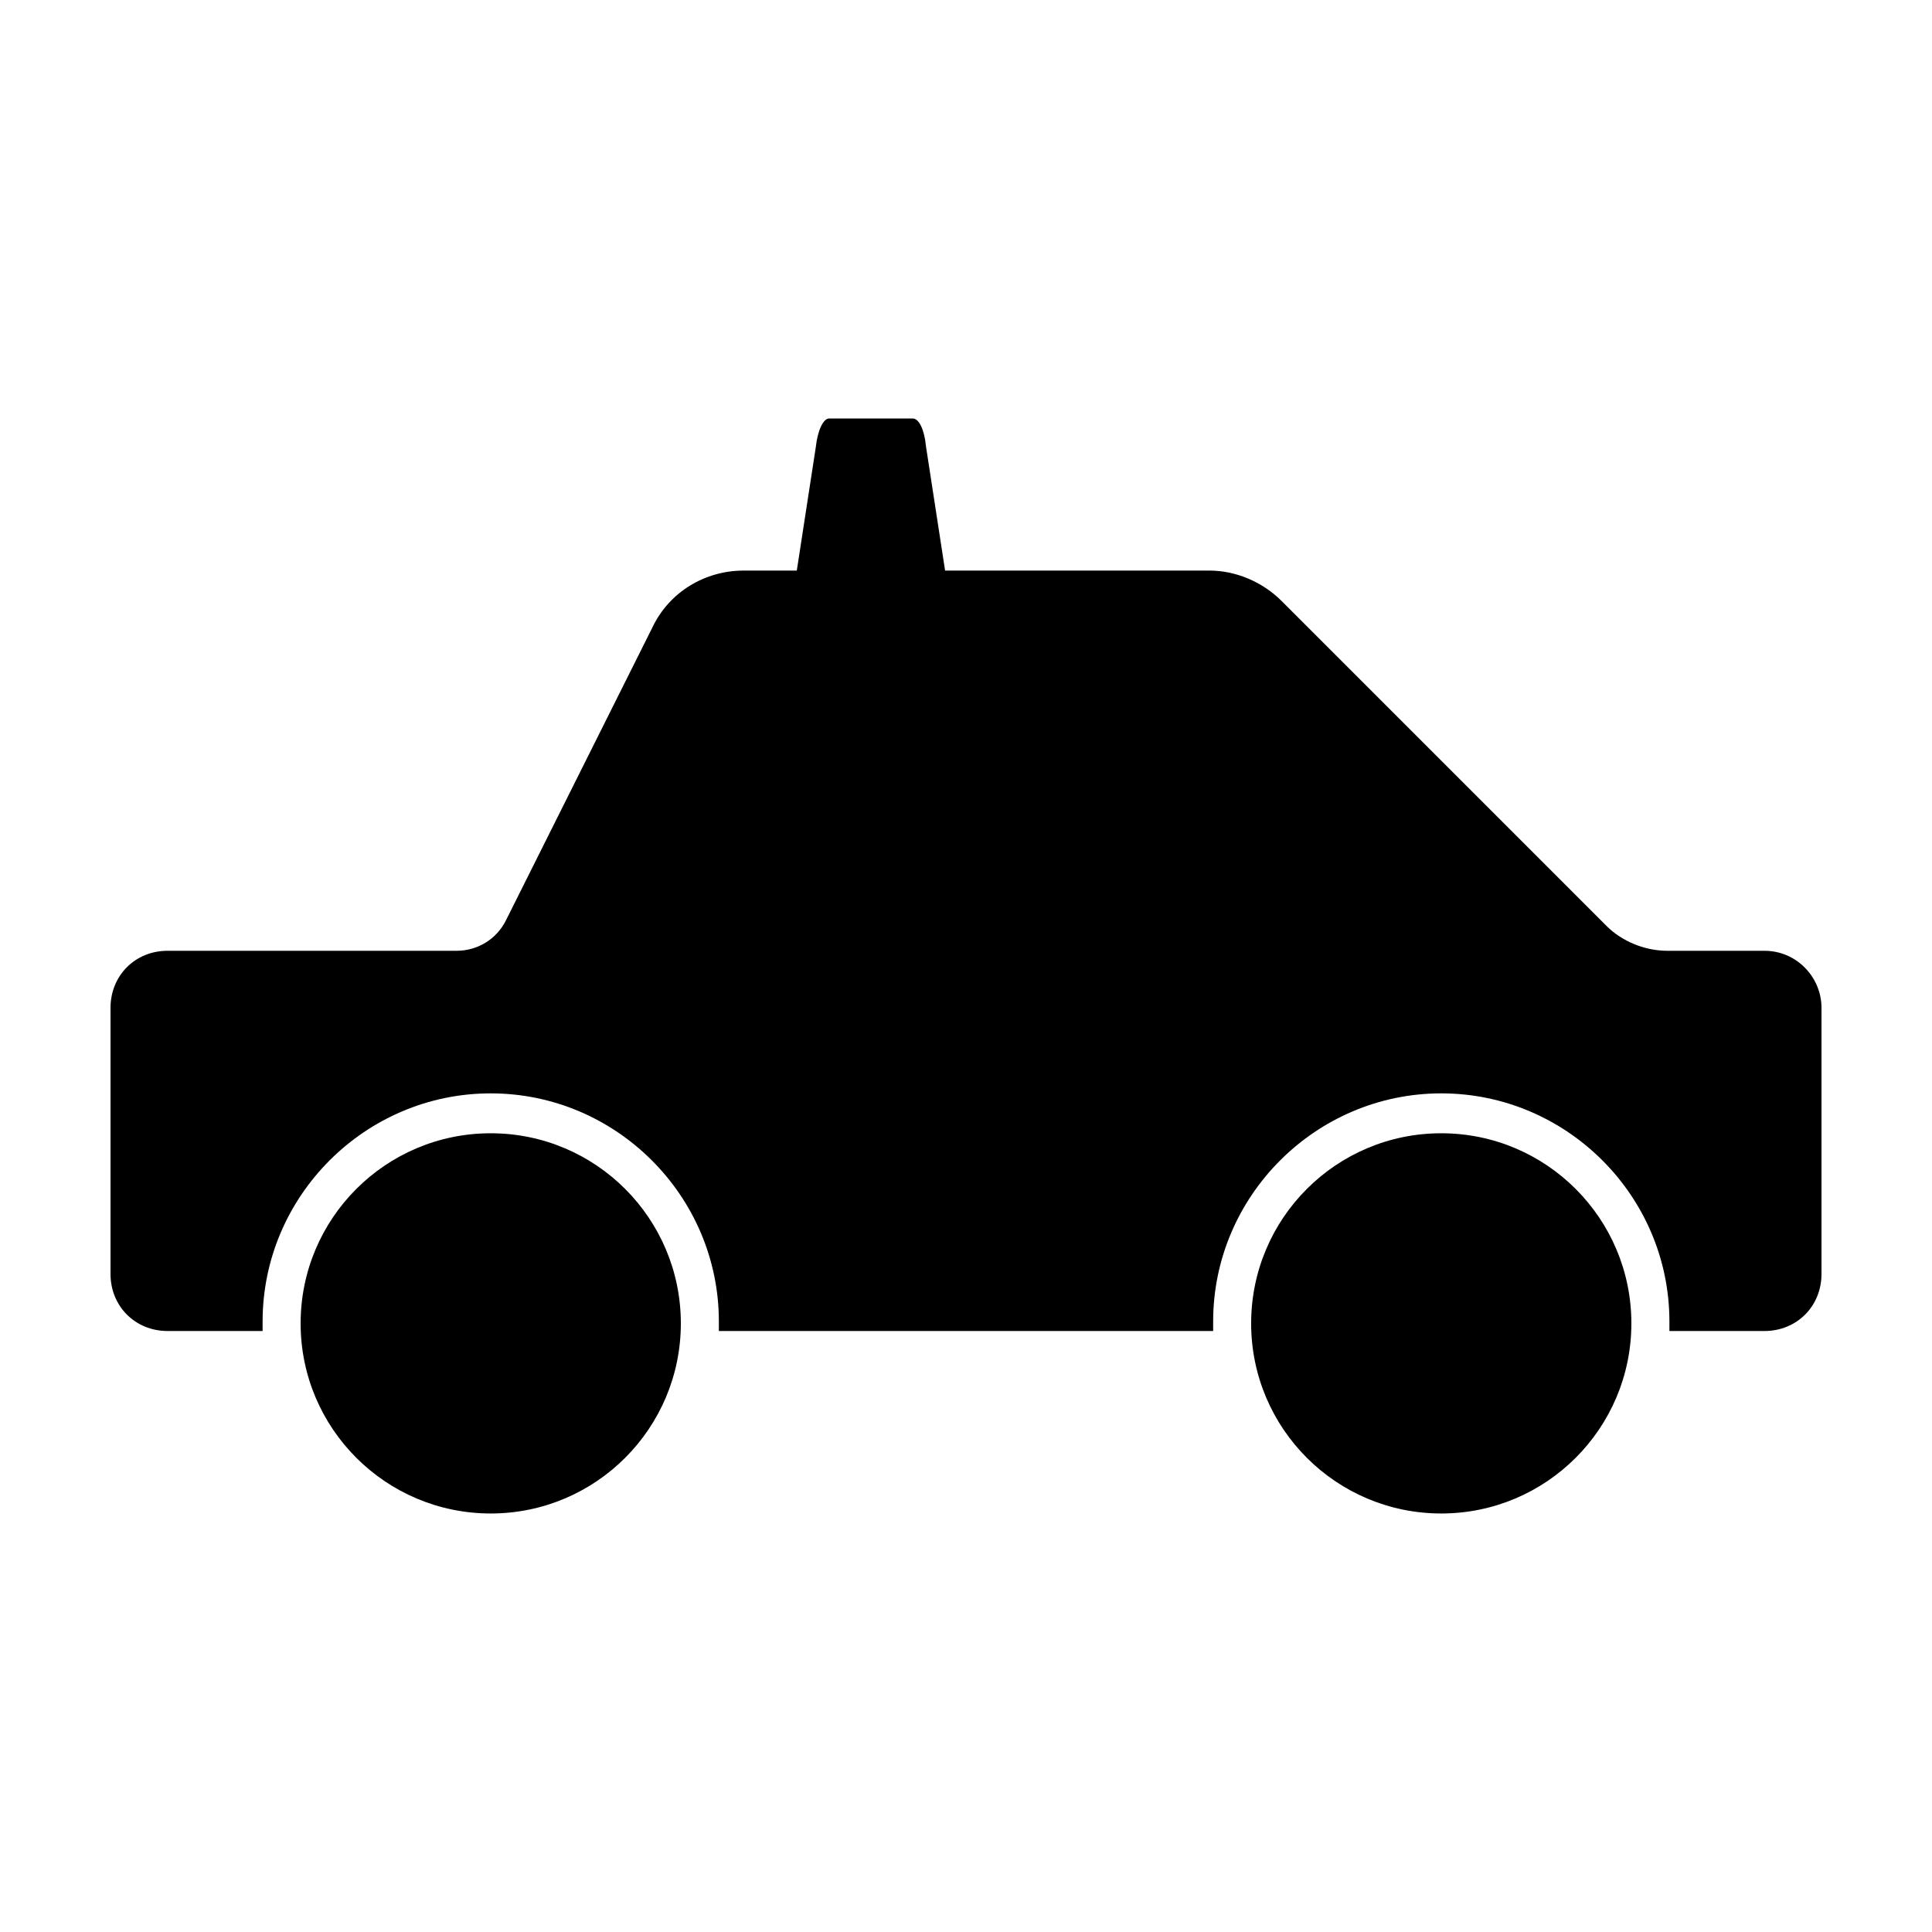 <?xml version="1.0" encoding="UTF-8"?>
<!-- Uploaded to: SVG Repo, www.svgrepo.com, Generator: SVG Repo Mixer Tools -->
<svg fill="#000000" width="800px" height="800px" version="1.1" viewBox="144 144 512 512" xmlns="http://www.w3.org/2000/svg">
 <g>
  <path d="m324.43 494.71c0 27.824-22.555 50.379-50.379 50.379s-50.383-22.555-50.383-50.379c0-27.824 22.559-50.383 50.383-50.383s50.379 22.559 50.379 50.383"/>
  <path d="m576.33 494.71c0 27.824-22.555 50.379-50.383 50.379-27.824 0-50.379-22.555-50.379-50.379 0-27.824 22.555-50.383 50.379-50.383 27.828 0 50.383 22.559 50.383 50.383"/>
  <path d="m611.6 395.97h-25.695c-6.047 0-12.09-2.519-16.121-6.551l-86.148-86.152c-5.039-5.039-12.09-8.062-19.145-8.062l-70.031 0.004-5.039-32.746c-0.504-5.039-2.016-7.559-3.527-7.559h-22.168c-1.512 0-3.023 3.023-3.527 7.559l-5.039 32.746h-14.105c-10.078 0-19.648 5.543-24.184 15.113l-38.793 77.586c-2.519 5.039-7.559 8.062-13.098 8.062h-76.578c-8.566 0-15.113 6.551-15.113 15.113v70.535c0 8.566 6.551 15.113 15.113 15.113h25.191v-2.519c0-33.25 27.207-60.457 60.457-60.457s60.457 27.207 60.457 60.457v2.519h130.99v-2.519c0-33.25 27.207-60.457 60.457-60.457s60.457 27.207 60.457 60.457v2.519h25.191c8.566 0 15.113-6.551 15.113-15.113v-70.535c0-8.062-6.547-15.113-15.113-15.113z"/>
 </g>
</svg>
